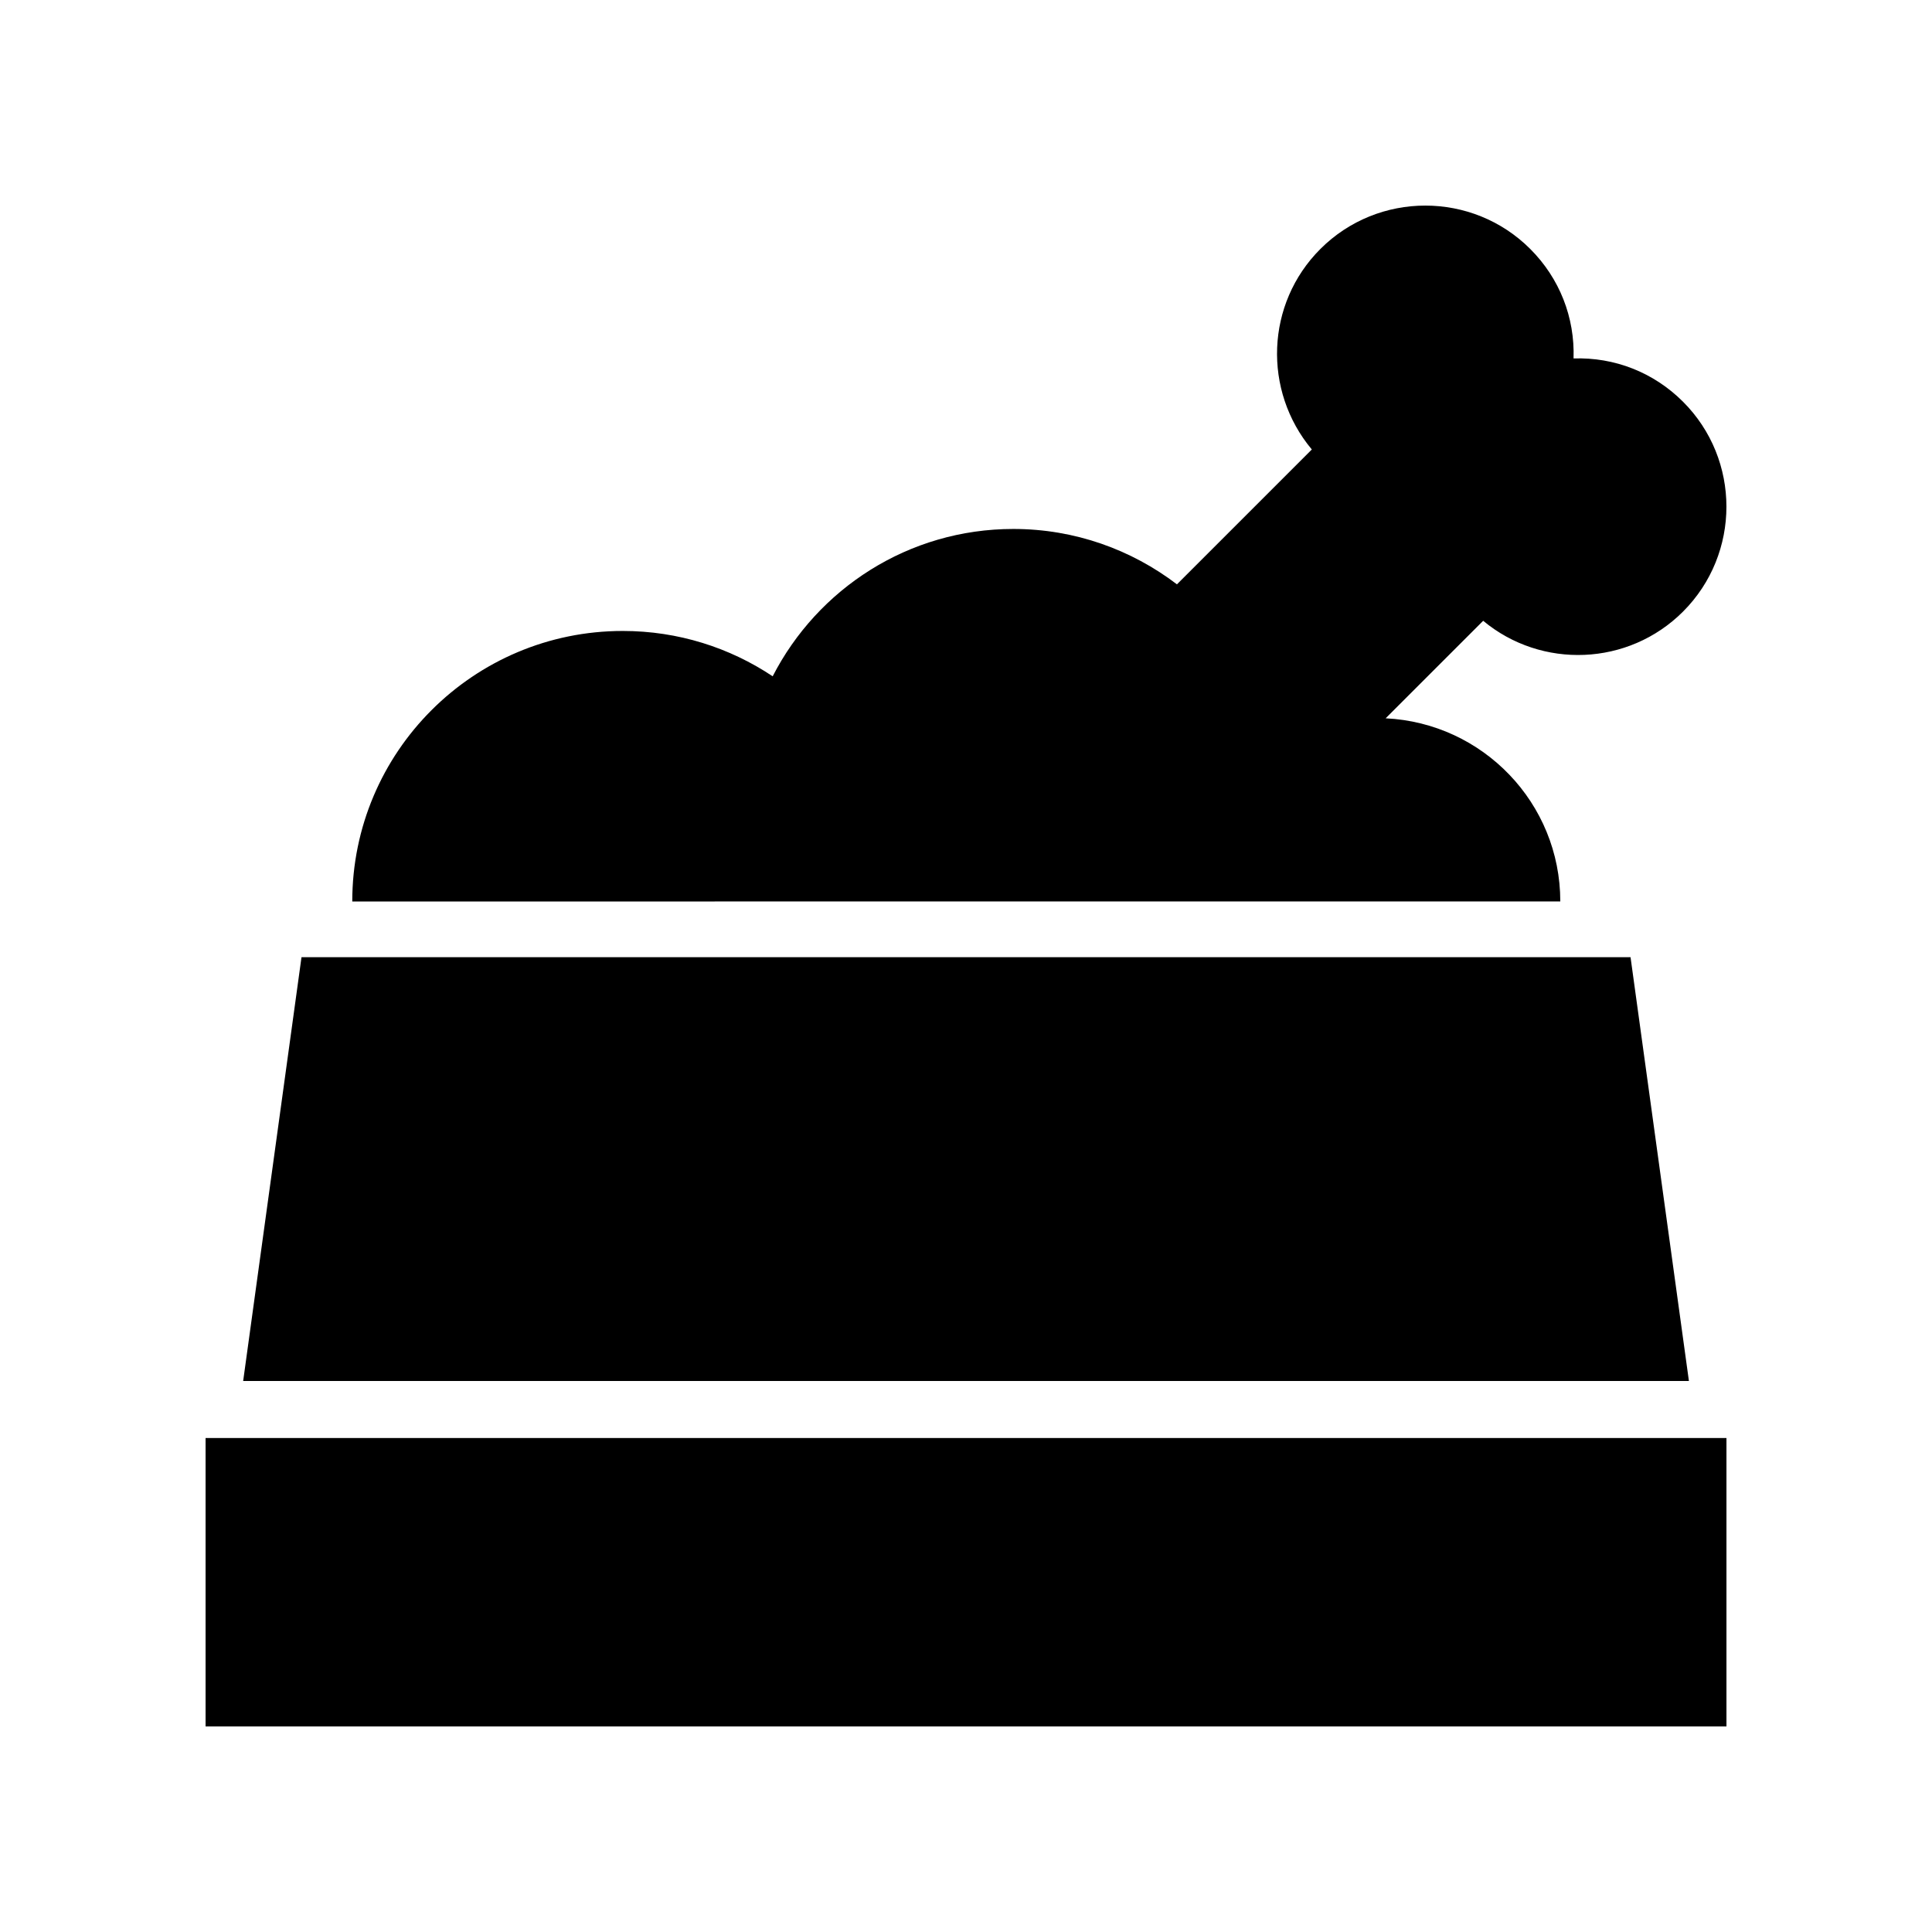 <?xml version="1.0" encoding="UTF-8"?>
<!-- Uploaded to: SVG Repo, www.svgrepo.com, Generator: SVG Repo Mixer Tools -->
<svg fill="#000000" width="800px" height="800px" version="1.1" viewBox="144 144 512 512" xmlns="http://www.w3.org/2000/svg">
 <g>
  <path d="m198.48 525.09h403.05v76.434h-403.05z"/>
  <path d="m576.11 397.67h-352.21l-15.461 112.31h383.14z"/>
  <path d="m511.21 334.36 25.848-25.844c15.438 12.852 38.484 12.039 52.961-2.434 15.336-15.336 15.336-40.289 0-55.621-7.777-7.777-18.156-11.836-29.012-11.469 0.363-10.852-3.691-21.23-11.469-29.008-15.336-15.336-40.293-15.336-55.629 0-14.488 14.484-15.289 37.551-2.262 53.133l-35.742 35.738c-12.043-9.176-27.043-14.676-43.355-14.676-27.828 0-51.895 15.883-63.781 39.047-11.371-7.582-25.02-12.016-39.715-12.016-39.598 0-71.699 32.098-71.699 71.691l320.14-0.008c0-26.07-20.523-47.289-46.289-48.535z"/>
 </g>
</svg>